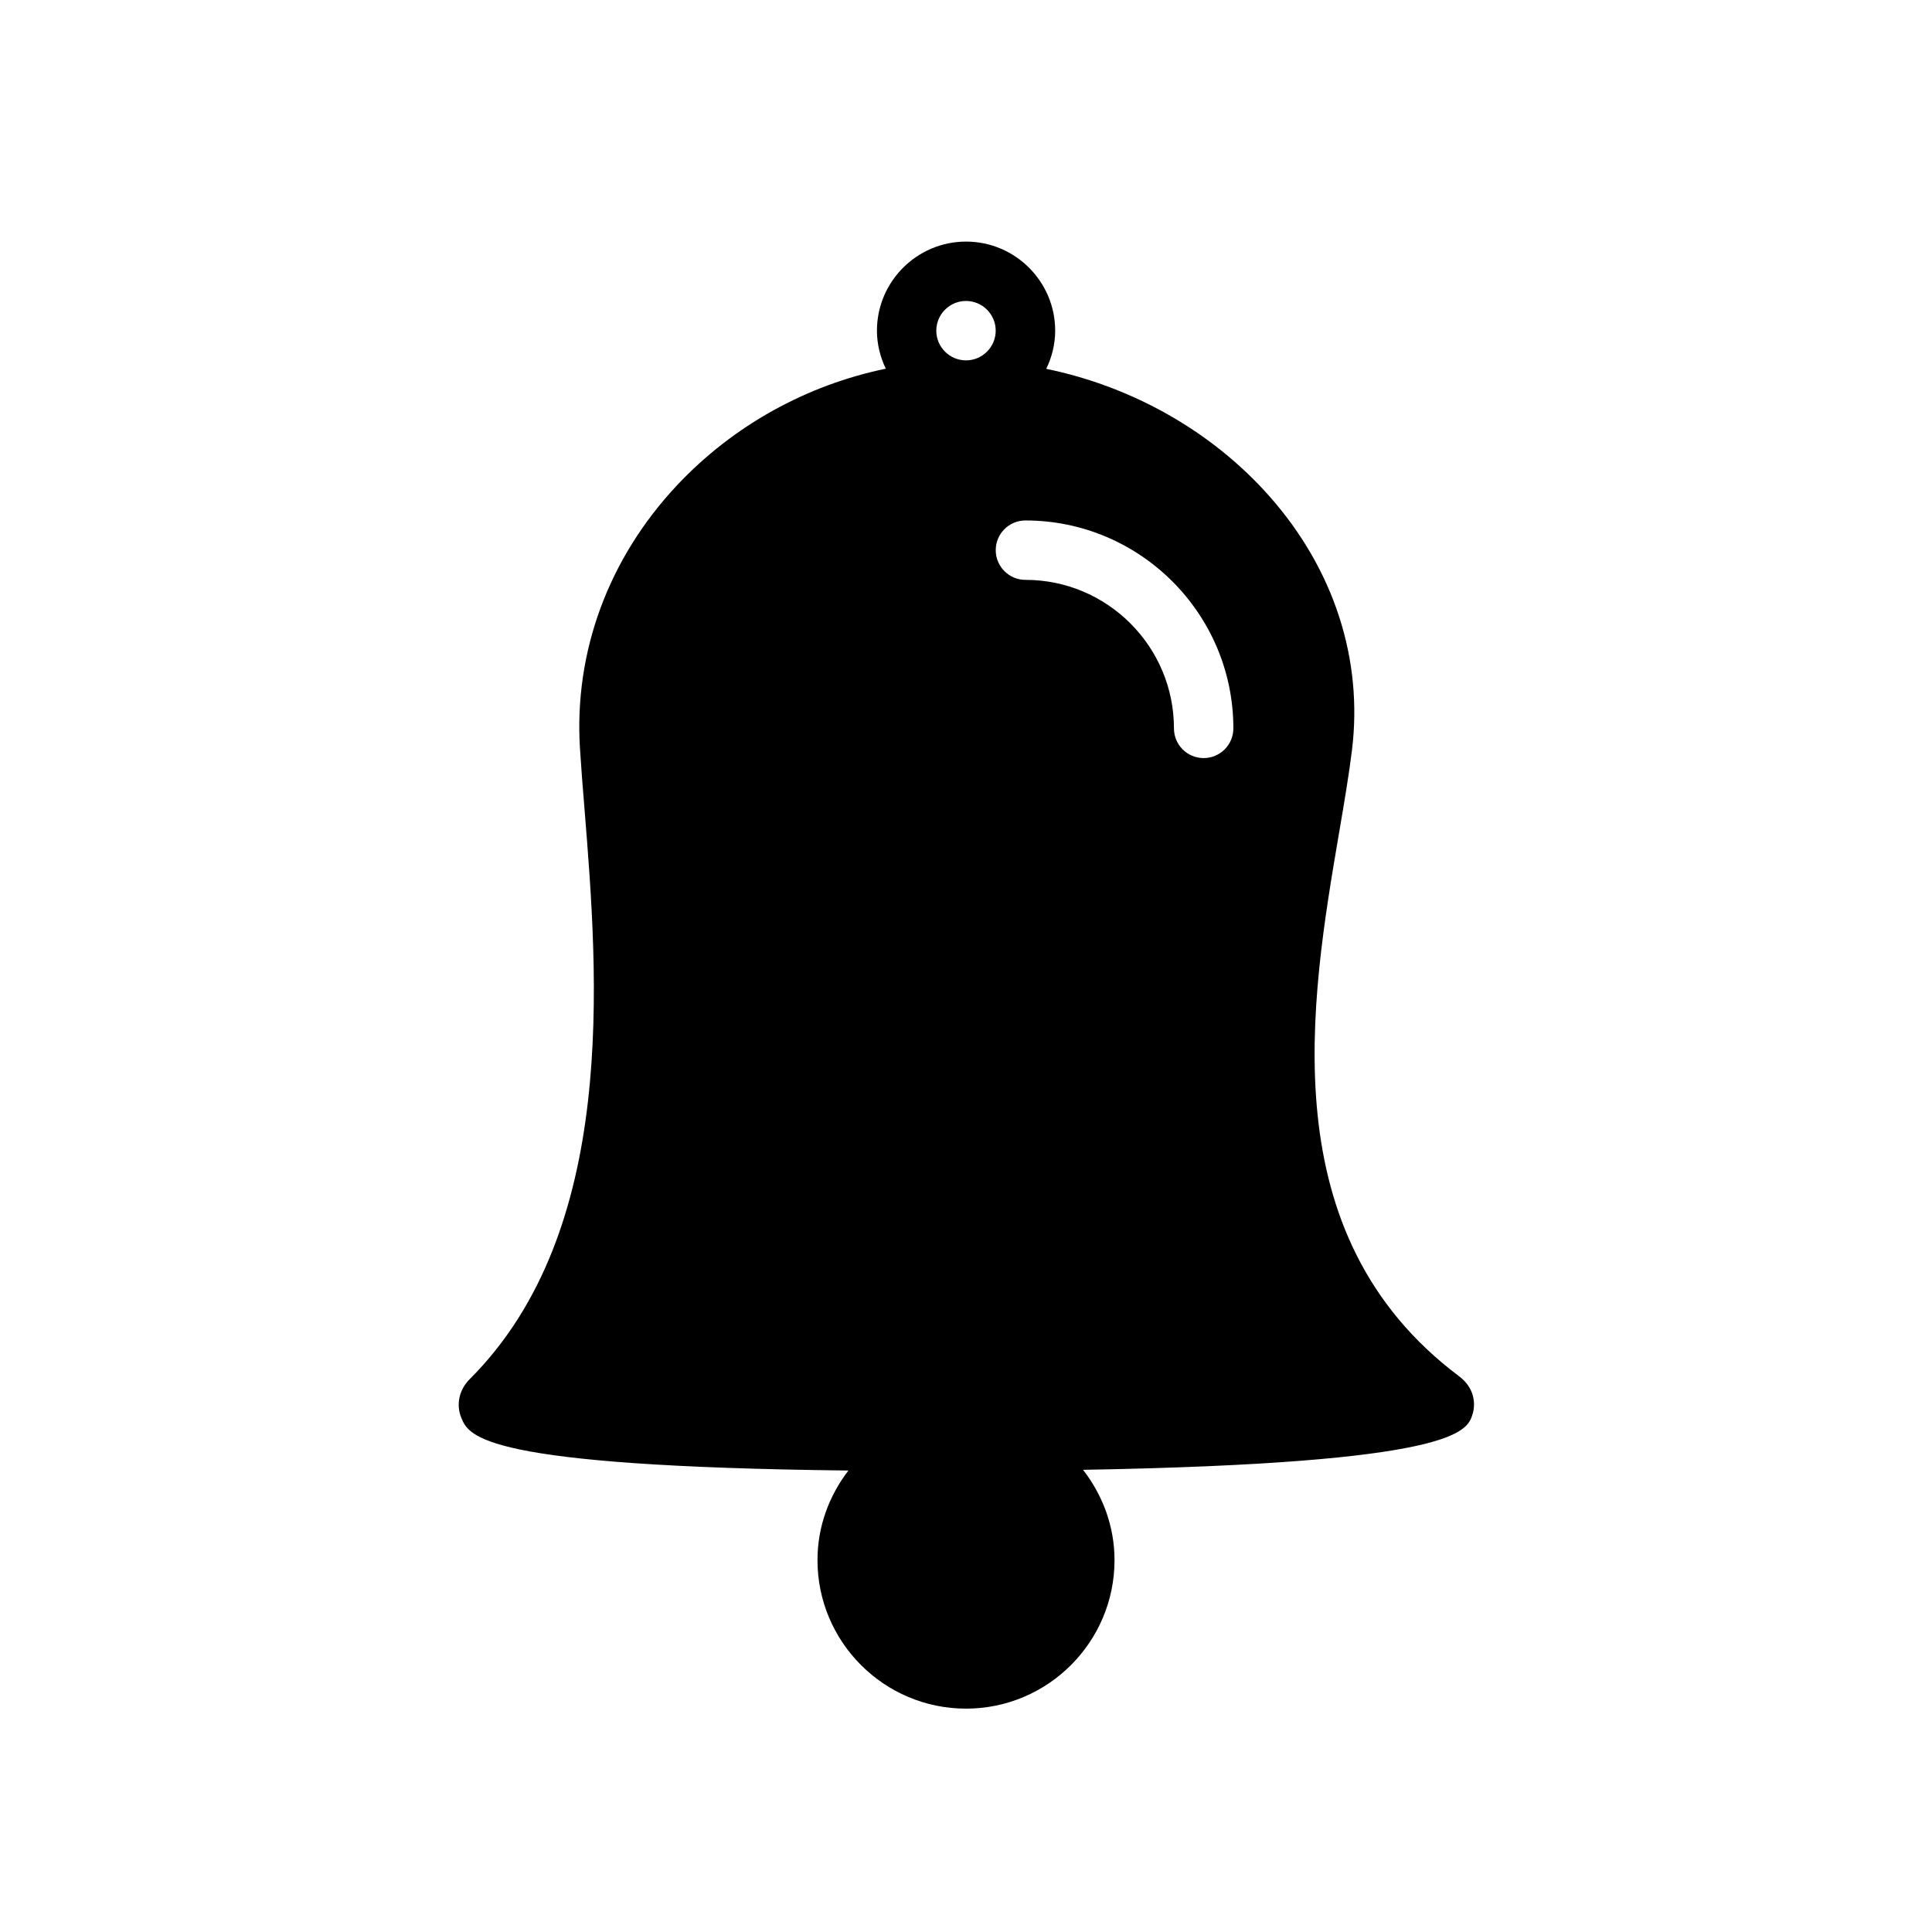 <?xml version="1.0" encoding="UTF-8"?>
<!-- The Best Svg Icon site in the world: iconSvg.co, Visit us! https://iconsvg.co -->
<svg fill="#000000" width="800px" height="800px" version="1.1" viewBox="144 144 512 512" xmlns="http://www.w3.org/2000/svg">
 <path d="m530.68 508.73c-49.965-37.473-39.453-99.195-31.773-144.25 1.348-7.902 2.582-15.199 3.379-21.672 2.969-24.098-4.801-47.996-21.875-67.297-15.258-17.238-36.434-29.102-59.141-33.762 1.473-3.078 2.363-6.481 2.363-10.109 0-13.02-10.598-23.617-23.617-23.617s-23.617 10.598-23.617 23.617c0 3.613 0.883 7 2.34 10.066-21.012 4.352-40.445 15.074-55.27 30.844-18.215 19.391-27.371 44.172-25.773 69.785 0.309 4.945 0.738 10.359 1.211 16.152 3.582 44.438 8.98 111.59-30.41 150.98-2.832 2.824-3.691 6.762-2.242 10.273 2.031 4.902 5.391 12.871 102.58 13.965-5.07 6.613-8.195 14.785-8.195 23.742 0 21.703 17.656 39.359 39.359 39.359s39.359-17.656 39.359-39.359c0-9.035-3.188-17.277-8.336-23.93 98.785-1.723 101.71-10.219 103.16-14.539 0.977-2.945 0.574-7.188-3.5-10.242zm-138.55-277.1c0-4.336 3.535-7.871 7.871-7.871 4.336 0 7.871 3.535 7.871 7.871s-3.535 7.871-7.871 7.871c-4.336 0-7.871-3.527-7.871-7.871zm70.852 113.27c-4.352 0-7.871-3.527-7.871-7.871 0-21.703-17.656-39.359-39.359-39.359-4.352 0-7.871-3.527-7.871-7.871s3.519-7.871 7.871-7.871c30.379 0 55.105 24.719 55.105 55.105-0.004 4.34-3.523 7.867-7.875 7.867z"/>
</svg>